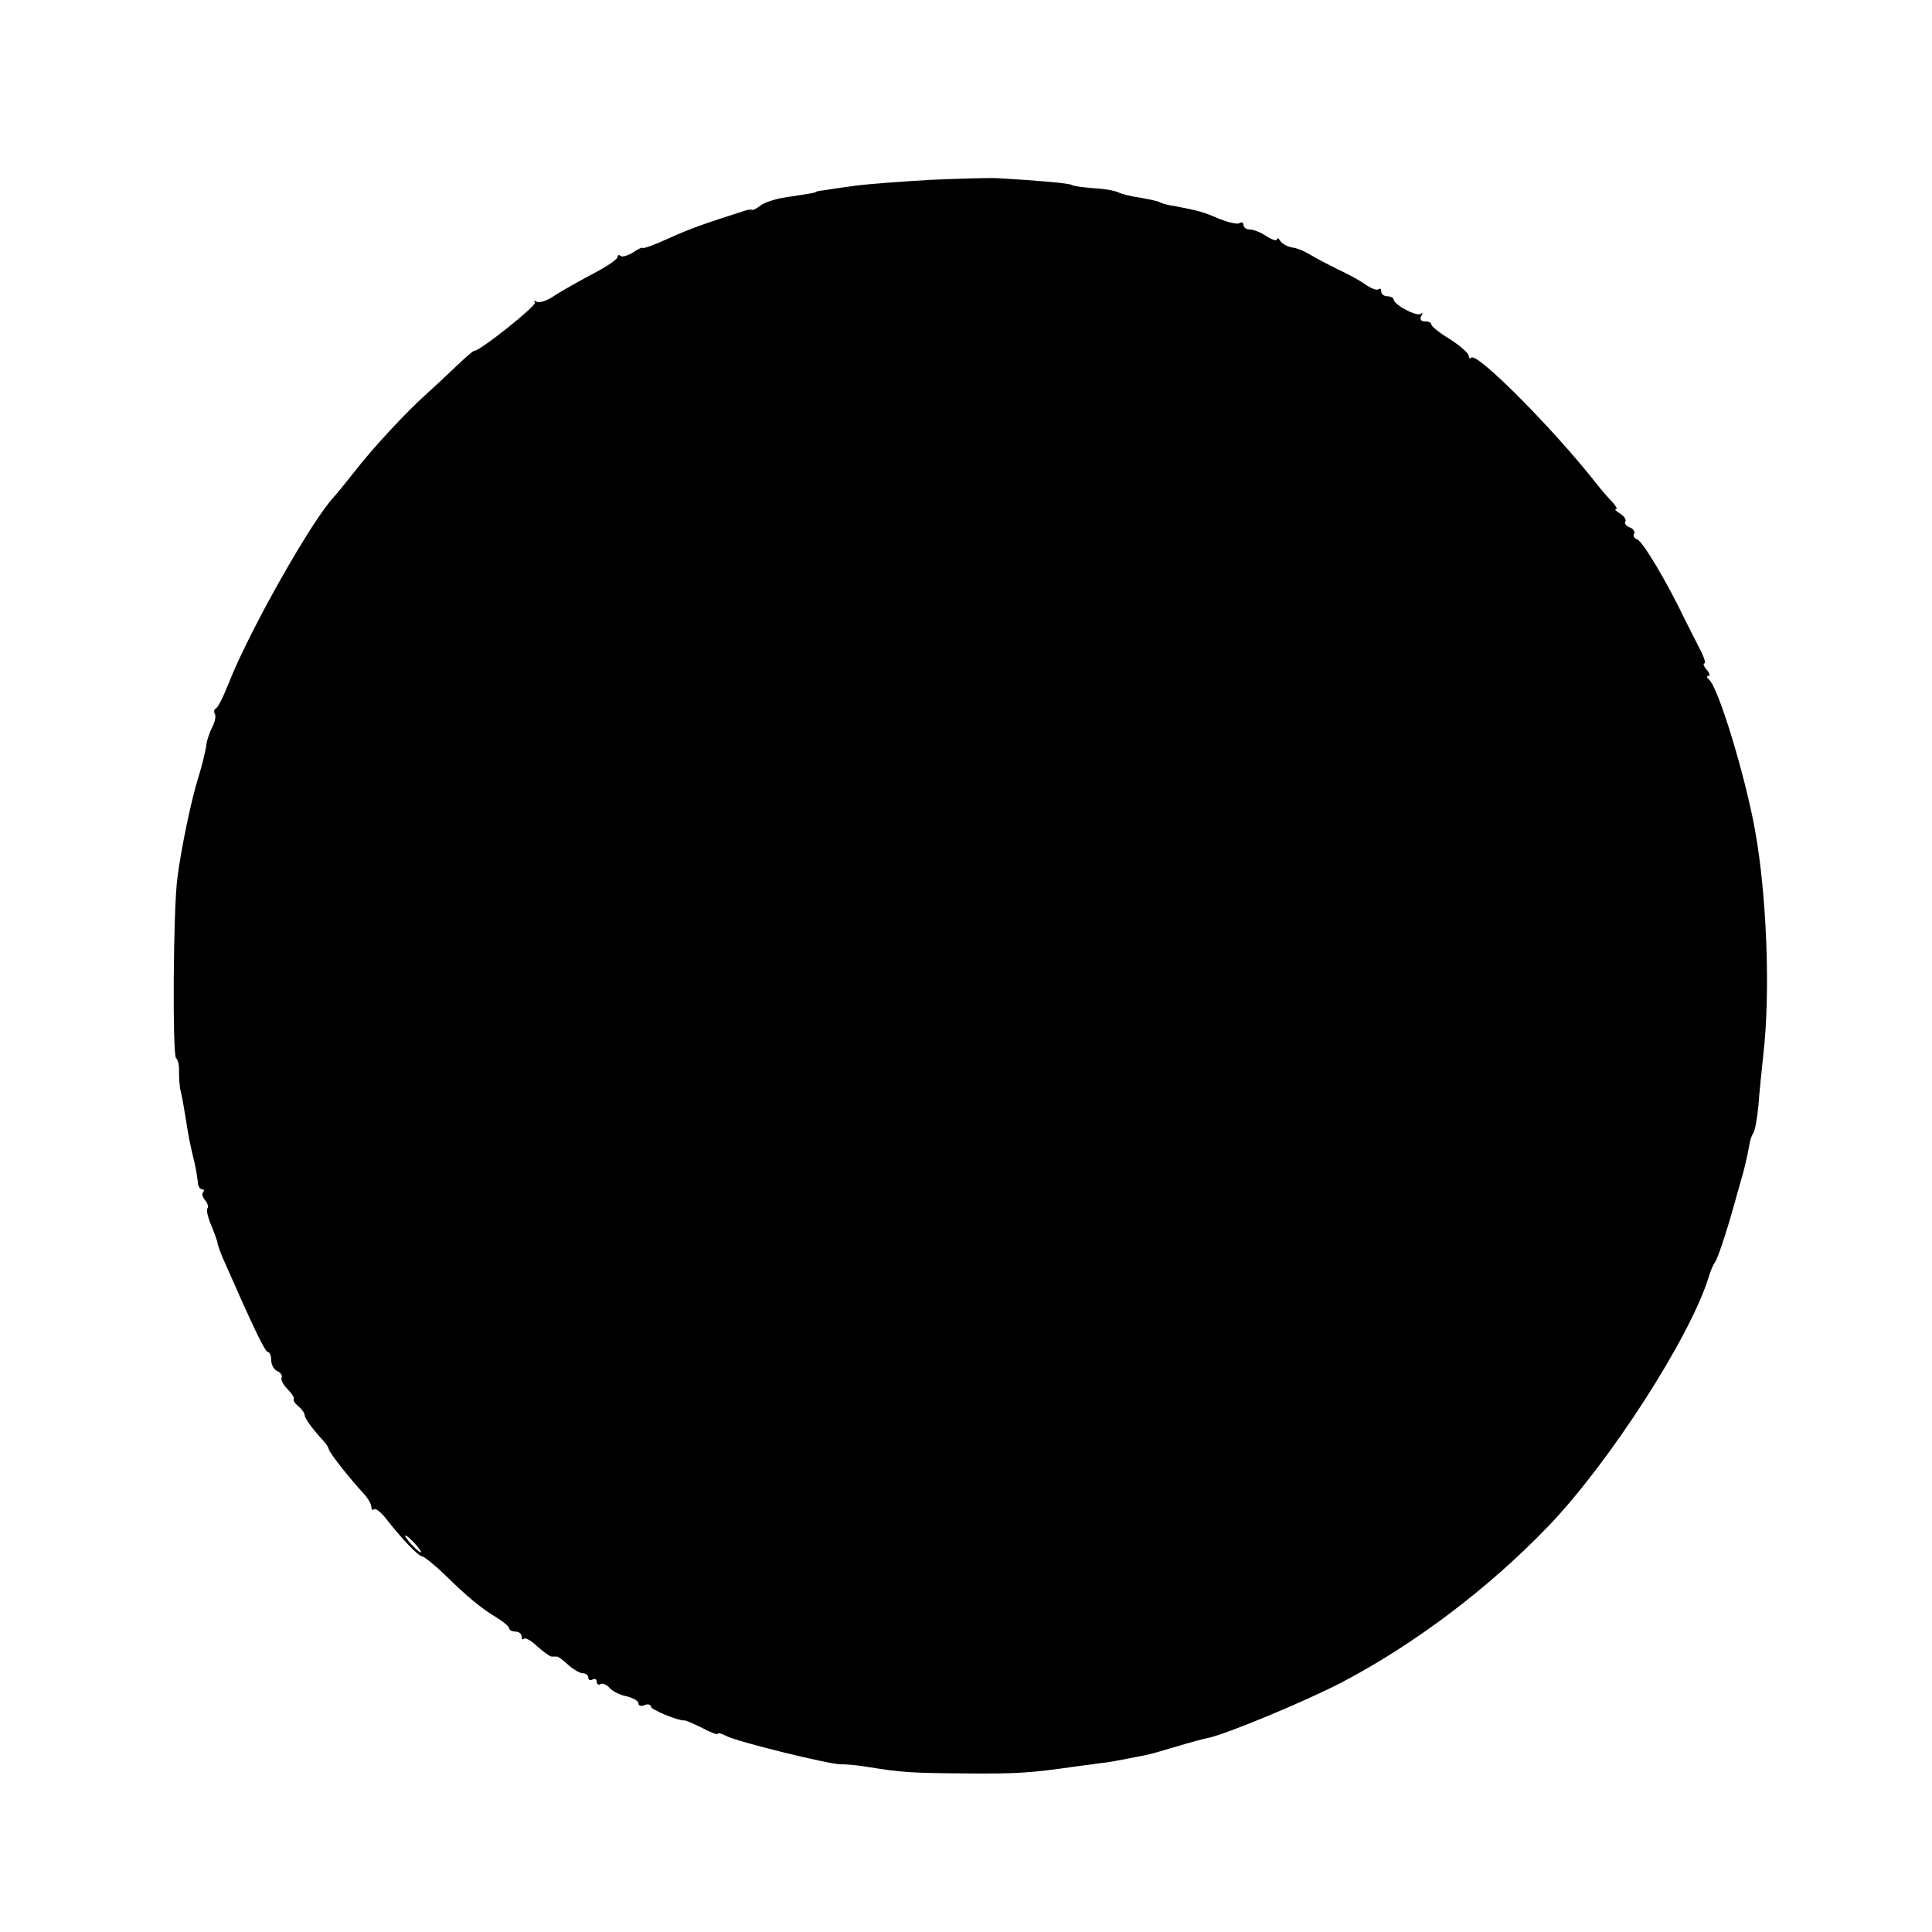 <?xml version="1.0" standalone="no"?>
<!DOCTYPE svg PUBLIC "-//W3C//DTD SVG 20010904//EN"
 "http://www.w3.org/TR/2001/REC-SVG-20010904/DTD/svg10.dtd">
<svg version="1.0" xmlns="http://www.w3.org/2000/svg"
 width="463pt" height="463pt" viewBox="0 0 463 463"
 preserveAspectRatio="xMidYMid meet">
<g transform="translate(0,463) scale(0.1,-0.1)"
fill="#000000" stroke="none">
<path d="M2230 4199 c-69 -4 -150 -10 -180 -14 -30 -4 -64 -9 -75 -11 -11 -1
-20 -3 -20 -4 0 -2 -14 -4 -79 -14 -22 -4 -46 -12 -54 -19 -8 -6 -17 -11 -18
-10 -2 1 -9 1 -16 -1 -100 -32 -132 -43 -185 -67 -35 -16 -63 -26 -63 -23 0 2
-10 -2 -23 -11 -13 -8 -27 -12 -30 -8 -4 3 -7 2 -7 -3 0 -5 -26 -23 -57 -39
-32 -17 -73 -40 -92 -52 -18 -13 -38 -20 -45 -16 -6 3 -8 3 -4 -2 6 -6 -131
-116 -146 -116 -3 0 -22 -17 -43 -37 -21 -20 -54 -51 -73 -68 -44 -39 -127
-128 -171 -185 -19 -24 -40 -50 -48 -59 -53 -55 -204 -323 -252 -445 -13 -33
-27 -62 -32 -63 -4 -2 -5 -8 -2 -13 3 -5 0 -19 -6 -31 -7 -13 -14 -34 -15 -47
-2 -13 -10 -46 -19 -75 -17 -54 -42 -175 -50 -241 -10 -73 -12 -426 -3 -431 4
-3 8 -17 7 -32 0 -15 1 -36 4 -47 3 -11 8 -40 12 -65 7 -46 11 -65 22 -110 3
-14 6 -33 7 -42 0 -10 5 -18 10 -18 5 0 6 -3 3 -7 -4 -3 -2 -12 5 -20 6 -7 8
-16 5 -19 -3 -3 1 -21 9 -40 8 -19 14 -37 15 -41 0 -5 6 -21 13 -38 72 -164
101 -225 108 -225 4 0 8 -9 8 -20 0 -11 7 -23 15 -26 8 -4 12 -10 10 -15 -3
-4 3 -17 14 -28 11 -11 17 -21 15 -24 -2 -2 2 -10 11 -17 8 -7 15 -16 15 -21
0 -8 20 -35 46 -63 6 -6 11 -15 12 -19 1 -8 48 -68 85 -108 9 -10 17 -24 17
-31 0 -6 3 -8 6 -5 4 3 16 -6 28 -21 37 -48 79 -92 88 -92 4 0 28 -19 52 -42
56 -55 90 -83 127 -105 16 -10 29 -21 29 -25 0 -4 7 -8 15 -8 8 0 15 -5 15
-12 0 -6 3 -9 6 -5 3 3 18 -5 32 -19 15 -13 30 -24 34 -24 5 0 10 0 13 0 3 0
15 -9 27 -20 12 -11 28 -20 35 -20 7 0 13 -5 13 -11 0 -5 5 -7 10 -4 6 3 10 1
10 -5 0 -6 4 -9 9 -6 5 3 14 -1 21 -8 6 -8 25 -18 41 -21 16 -4 29 -11 29 -17
0 -6 7 -8 15 -4 8 3 15 1 15 -4 0 -7 65 -34 80 -33 3 1 22 -8 43 -18 20 -11
37 -17 37 -14 0 3 9 1 20 -5 26 -14 250 -69 275 -68 11 0 39 -2 62 -6 85 -14
110 -15 238 -16 122 -1 154 1 265 17 25 3 52 7 60 8 13 1 35 5 106 19 11 2 45
12 75 21 30 9 63 18 74 20 44 9 236 89 322 134 175 92 352 226 494 374 146
152 340 453 384 597 4 14 11 30 15 35 6 8 27 70 45 135 1 3 7 25 14 50 12 39
17 63 25 105 1 6 5 15 8 20 4 6 9 35 12 65 2 30 8 87 12 125 17 147 8 380 -20
535 -24 133 -89 346 -111 362 -5 4 -6 8 -1 8 5 0 3 7 -4 15 -7 8 -9 15 -6 15
4 0 1 12 -7 28 -8 15 -25 50 -39 77 -44 92 -101 187 -114 192 -8 3 -11 9 -8
14 3 5 -2 12 -10 15 -9 3 -14 10 -11 14 3 5 -3 13 -12 19 -10 6 -15 11 -10 11
4 0 -1 8 -10 18 -10 10 -27 30 -38 44 -101 129 -285 314 -299 301 -3 -4 -6 -1
-6 4 0 6 -20 24 -45 40 -25 15 -45 31 -45 36 0 4 -7 7 -16 7 -9 0 -12 5 -8 13
4 6 4 9 -1 5 -9 -8 -65 22 -65 34 0 4 -7 8 -15 8 -8 0 -15 5 -15 12 0 6 -3 8
-6 5 -4 -4 -19 2 -33 12 -14 10 -44 26 -66 36 -22 11 -51 26 -64 34 -13 8 -33
17 -45 18 -11 2 -24 9 -28 16 -4 6 -8 8 -8 3 0 -4 -11 -1 -25 8 -13 9 -31 16
-40 16 -8 0 -15 5 -15 11 0 5 -4 8 -10 4 -5 -3 -26 2 -47 10 -38 17 -51 20
-107 31 -16 2 -33 7 -36 9 -4 3 -25 7 -46 11 -22 3 -46 9 -54 13 -8 4 -35 9
-60 10 -25 2 -48 5 -52 8 -7 4 -88 11 -178 16 -19 1 -91 -1 -160 -4z m-1235
-3269 c10 -11 16 -20 13 -20 -3 0 -13 9 -23 20 -10 11 -16 20 -13 20 3 0 13
-9 23 -20z"/>
</g>
</svg>
